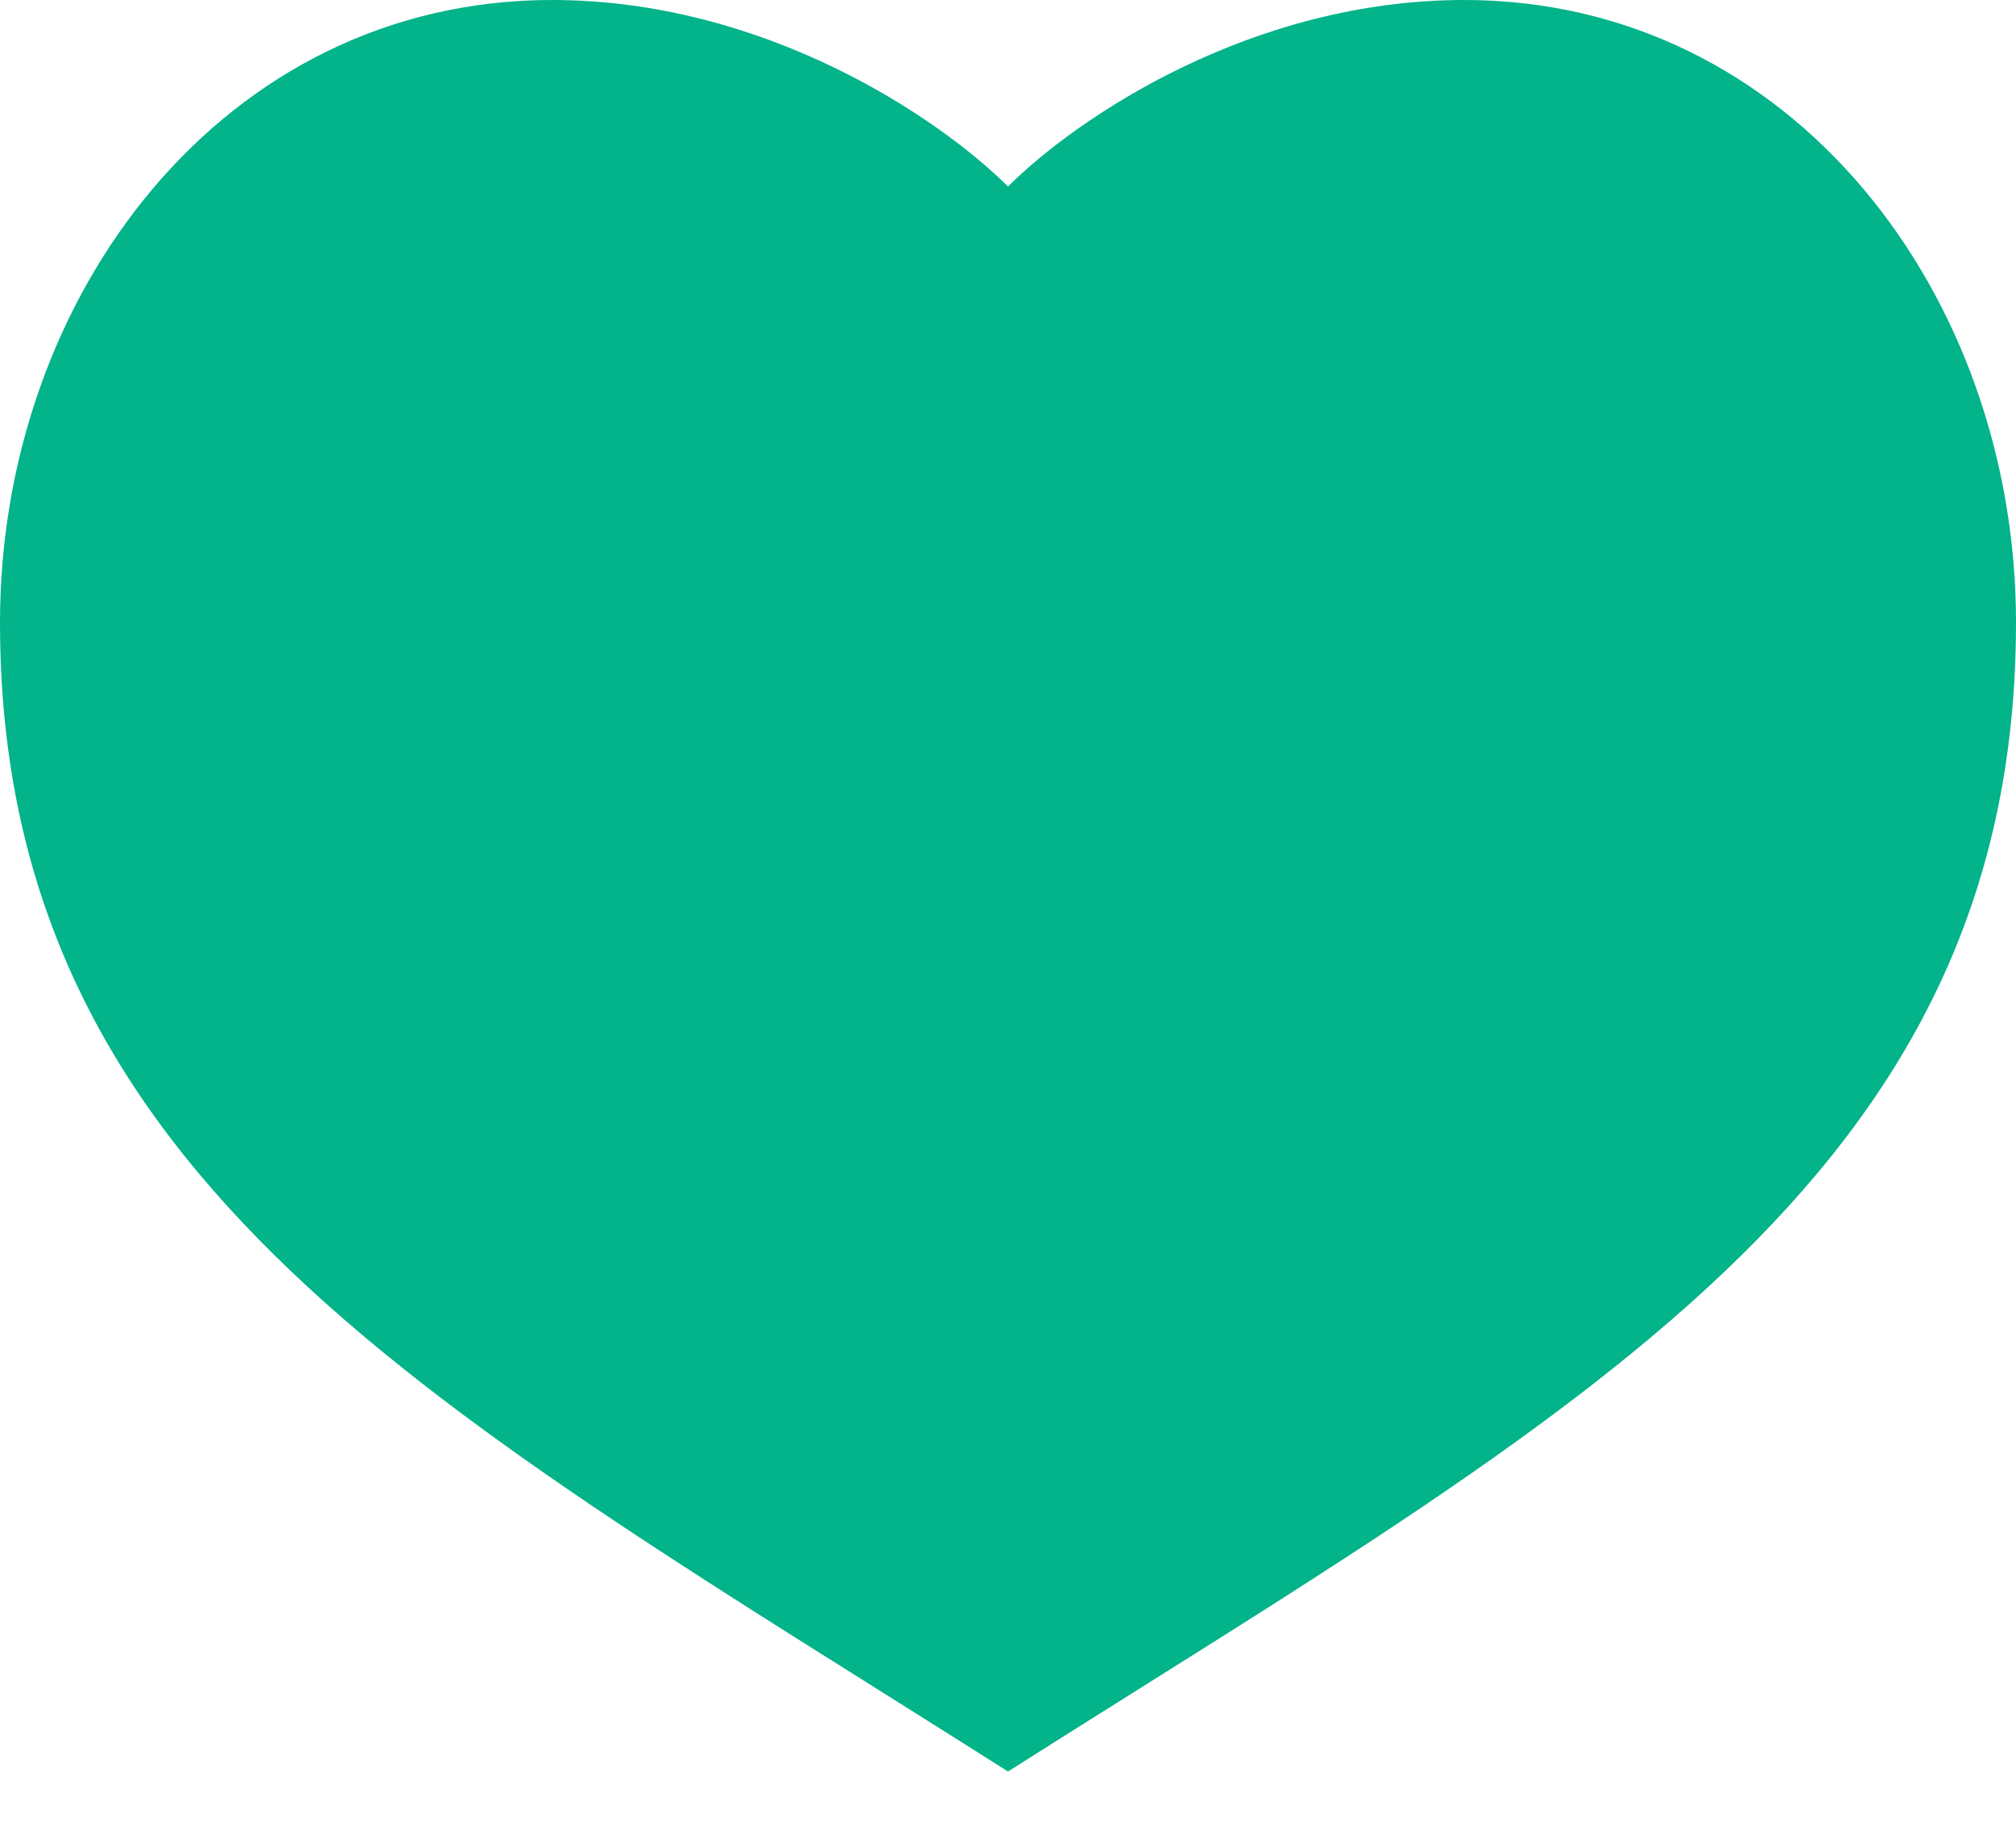 <svg width="21" height="19" viewBox="0 0 21 19" fill="none" xmlns="http://www.w3.org/2000/svg">
<path d="M5.75 0C2.324 0 0 3.084 0 6.484C0 12.312 4.61 14.714 10.5 18.454C16.39 14.714 21 12.312 21 6.484C21 3.084 18.676 0 15.25 0C13.045 0 11.232 1.214 10.5 1.943C9.767 1.214 7.955 0 5.75 0Z" fill="#03B38A"/>
</svg>
